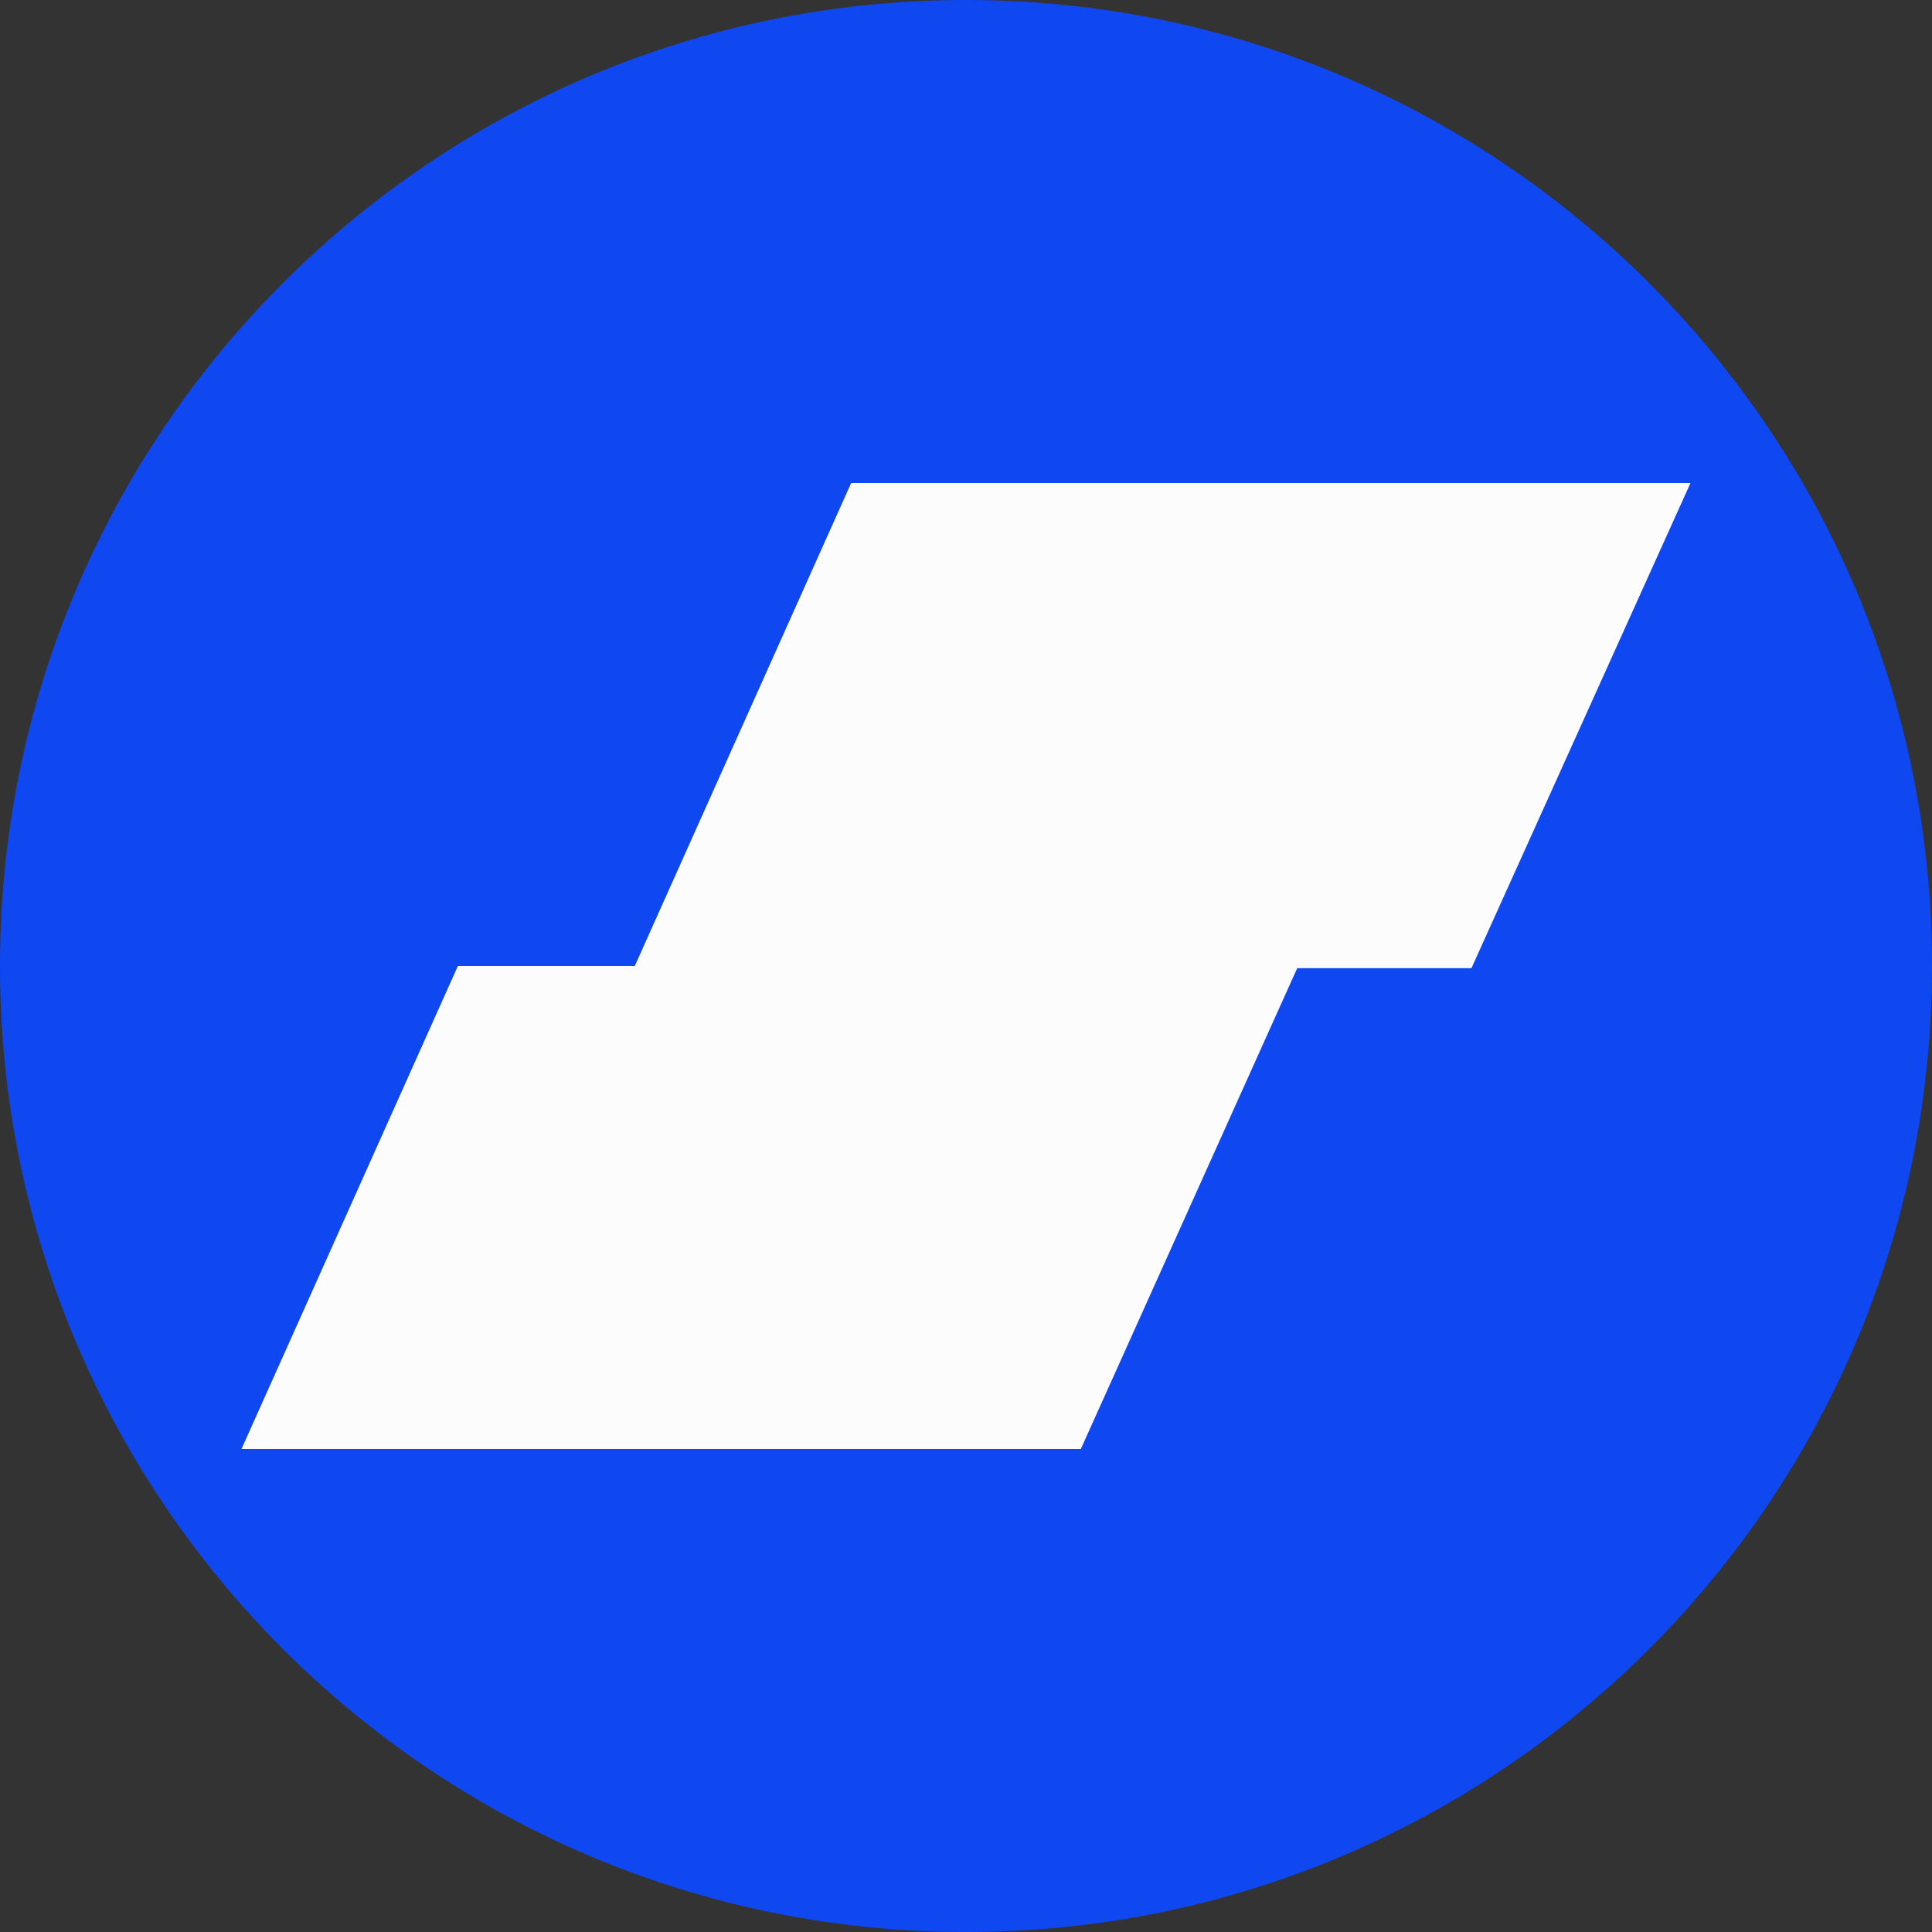 <svg width="16" height="16" viewBox="0 0 16 16" fill="none" xmlns="http://www.w3.org/2000/svg">
<rect x="0" y="0" width="16" height="16" fill="#333333" stroke="none"/>
<g clip-path="url(#clip0_3757_45)">
<path d="M8 16C12.418 16 16 12.418 16 8C16 3.582 12.418 0 8 0C3.582 0 0 3.582 0 8C0 12.418 3.582 16 8 16Z" fill="#0F48F1"/>
<path d="M14 4H7.049L5.257 8H3.792L2 12H8.951L10.743 8.018H12.186L14 4Z" fill="#FCFCFC"/>
</g>
<defs>
<clipPath id="clip0_3757_45">
<rect width="16" height="16" fill="white"/>
</clipPath>
</defs>
</svg>
